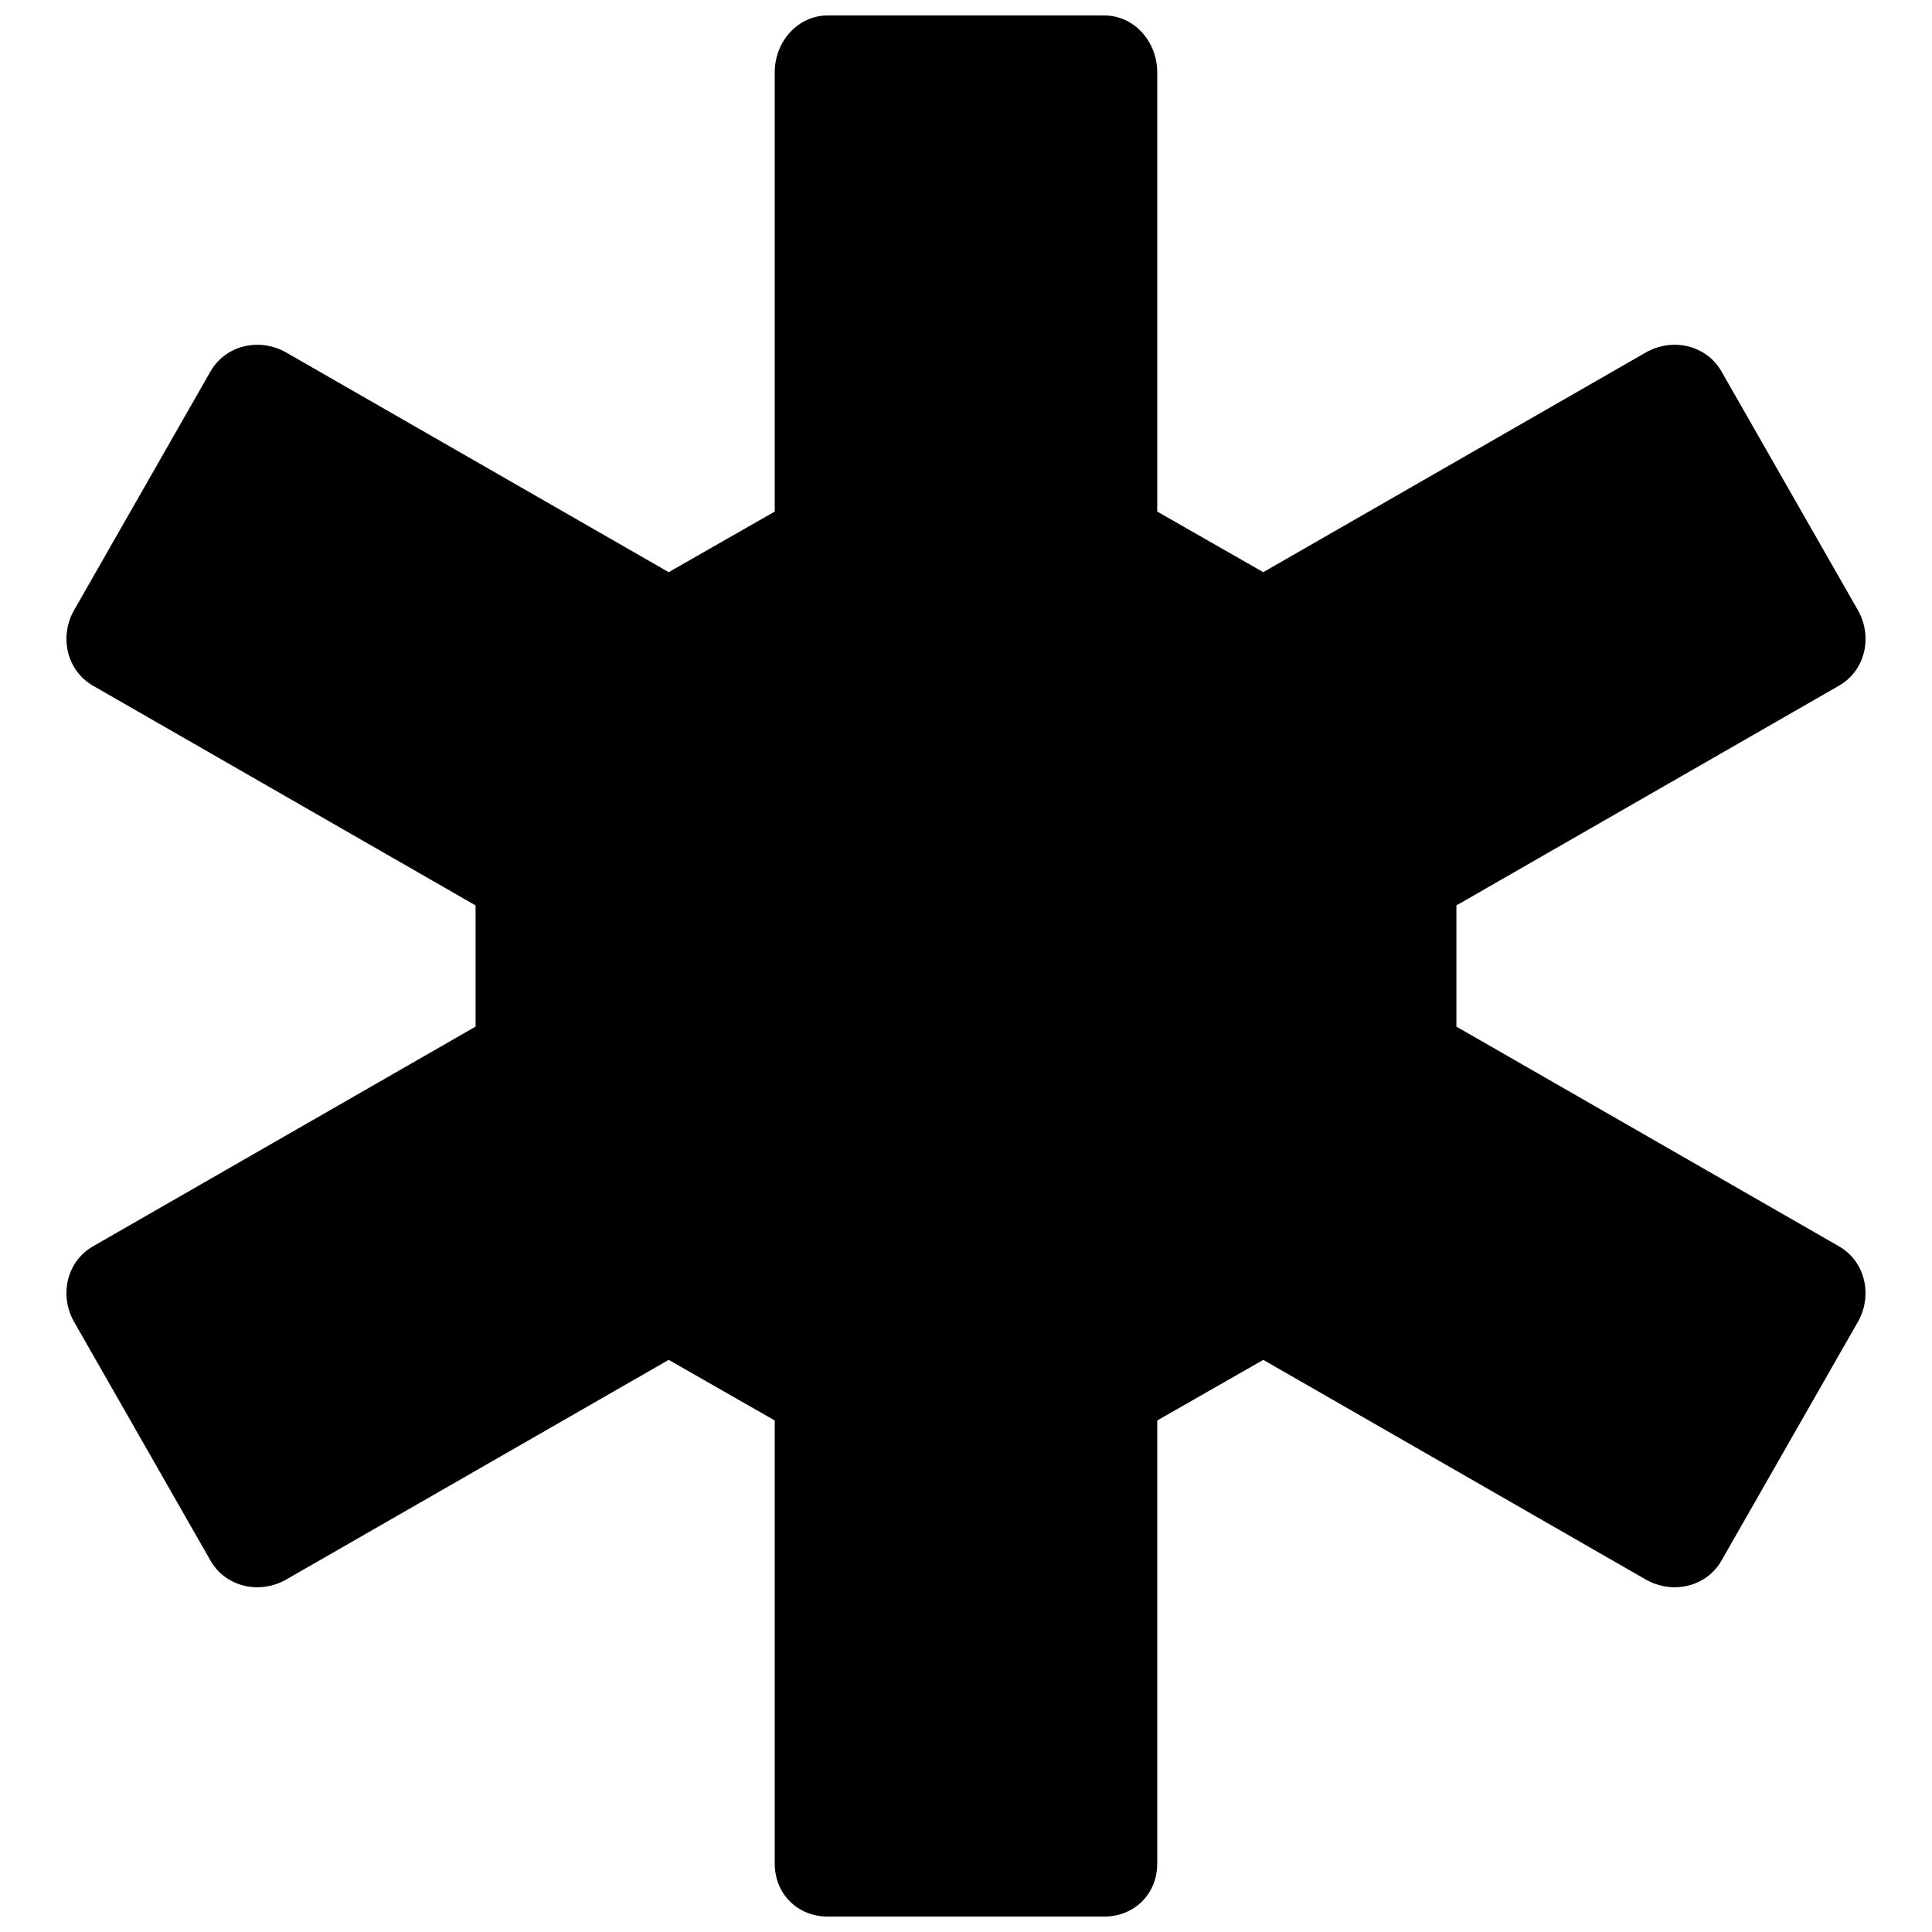 <?xml version="1.0" encoding="UTF-8"?>
<!-- Uploaded to: SVG Repo, www.svgrepo.com, Generator: SVG Repo Mixer Tools -->
<svg width="800px" height="800px" version="1.1" viewBox="144 144 512 512" xmlns="http://www.w3.org/2000/svg">
 <defs>
  <clipPath id="a">
   <path d="m161 148.09h478v503.81h-478z"/>
  </clipPath>
 </defs>
 <g clip-path="url(#a)">
  <path d="m450.68 279.57 28.102 16.059 101.36-58.211c7.023-4.016 16.059-2.008 20.07 5.019l36.129 63.227c4.016 7.023 2.008 16.059-5.019 20.07l-101.36 58.211v32.117l101.36 58.211c7.023 4.016 9.031 13.047 5.019 20.07l-36.129 63.227c-4.016 7.023-13.047 9.031-20.07 5.019l-101.36-58.211-28.102 16.059v117.42c0 8.027-6.023 14.051-14.051 14.051h-73.262c-8.027 0-14.051-6.023-14.051-14.051v-117.42l-28.102-16.059-101.36 58.211c-7.023 4.016-16.059 2.008-20.07-5.019l-36.129-63.227c-4.016-7.023-2.008-16.059 5.019-20.07l101.36-58.211v-32.117l-101.36-58.211c-7.023-4.016-9.031-13.047-5.019-20.07l36.129-63.227c4.016-7.023 13.047-9.031 20.07-5.019l101.36 58.211 28.102-16.059v-116.42c0-8.027 6.023-15.055 14.051-15.055h73.262c8.027 0 14.051 7.023 14.051 15.055z" fill-rule="evenodd"/>
 </g>
</svg>
